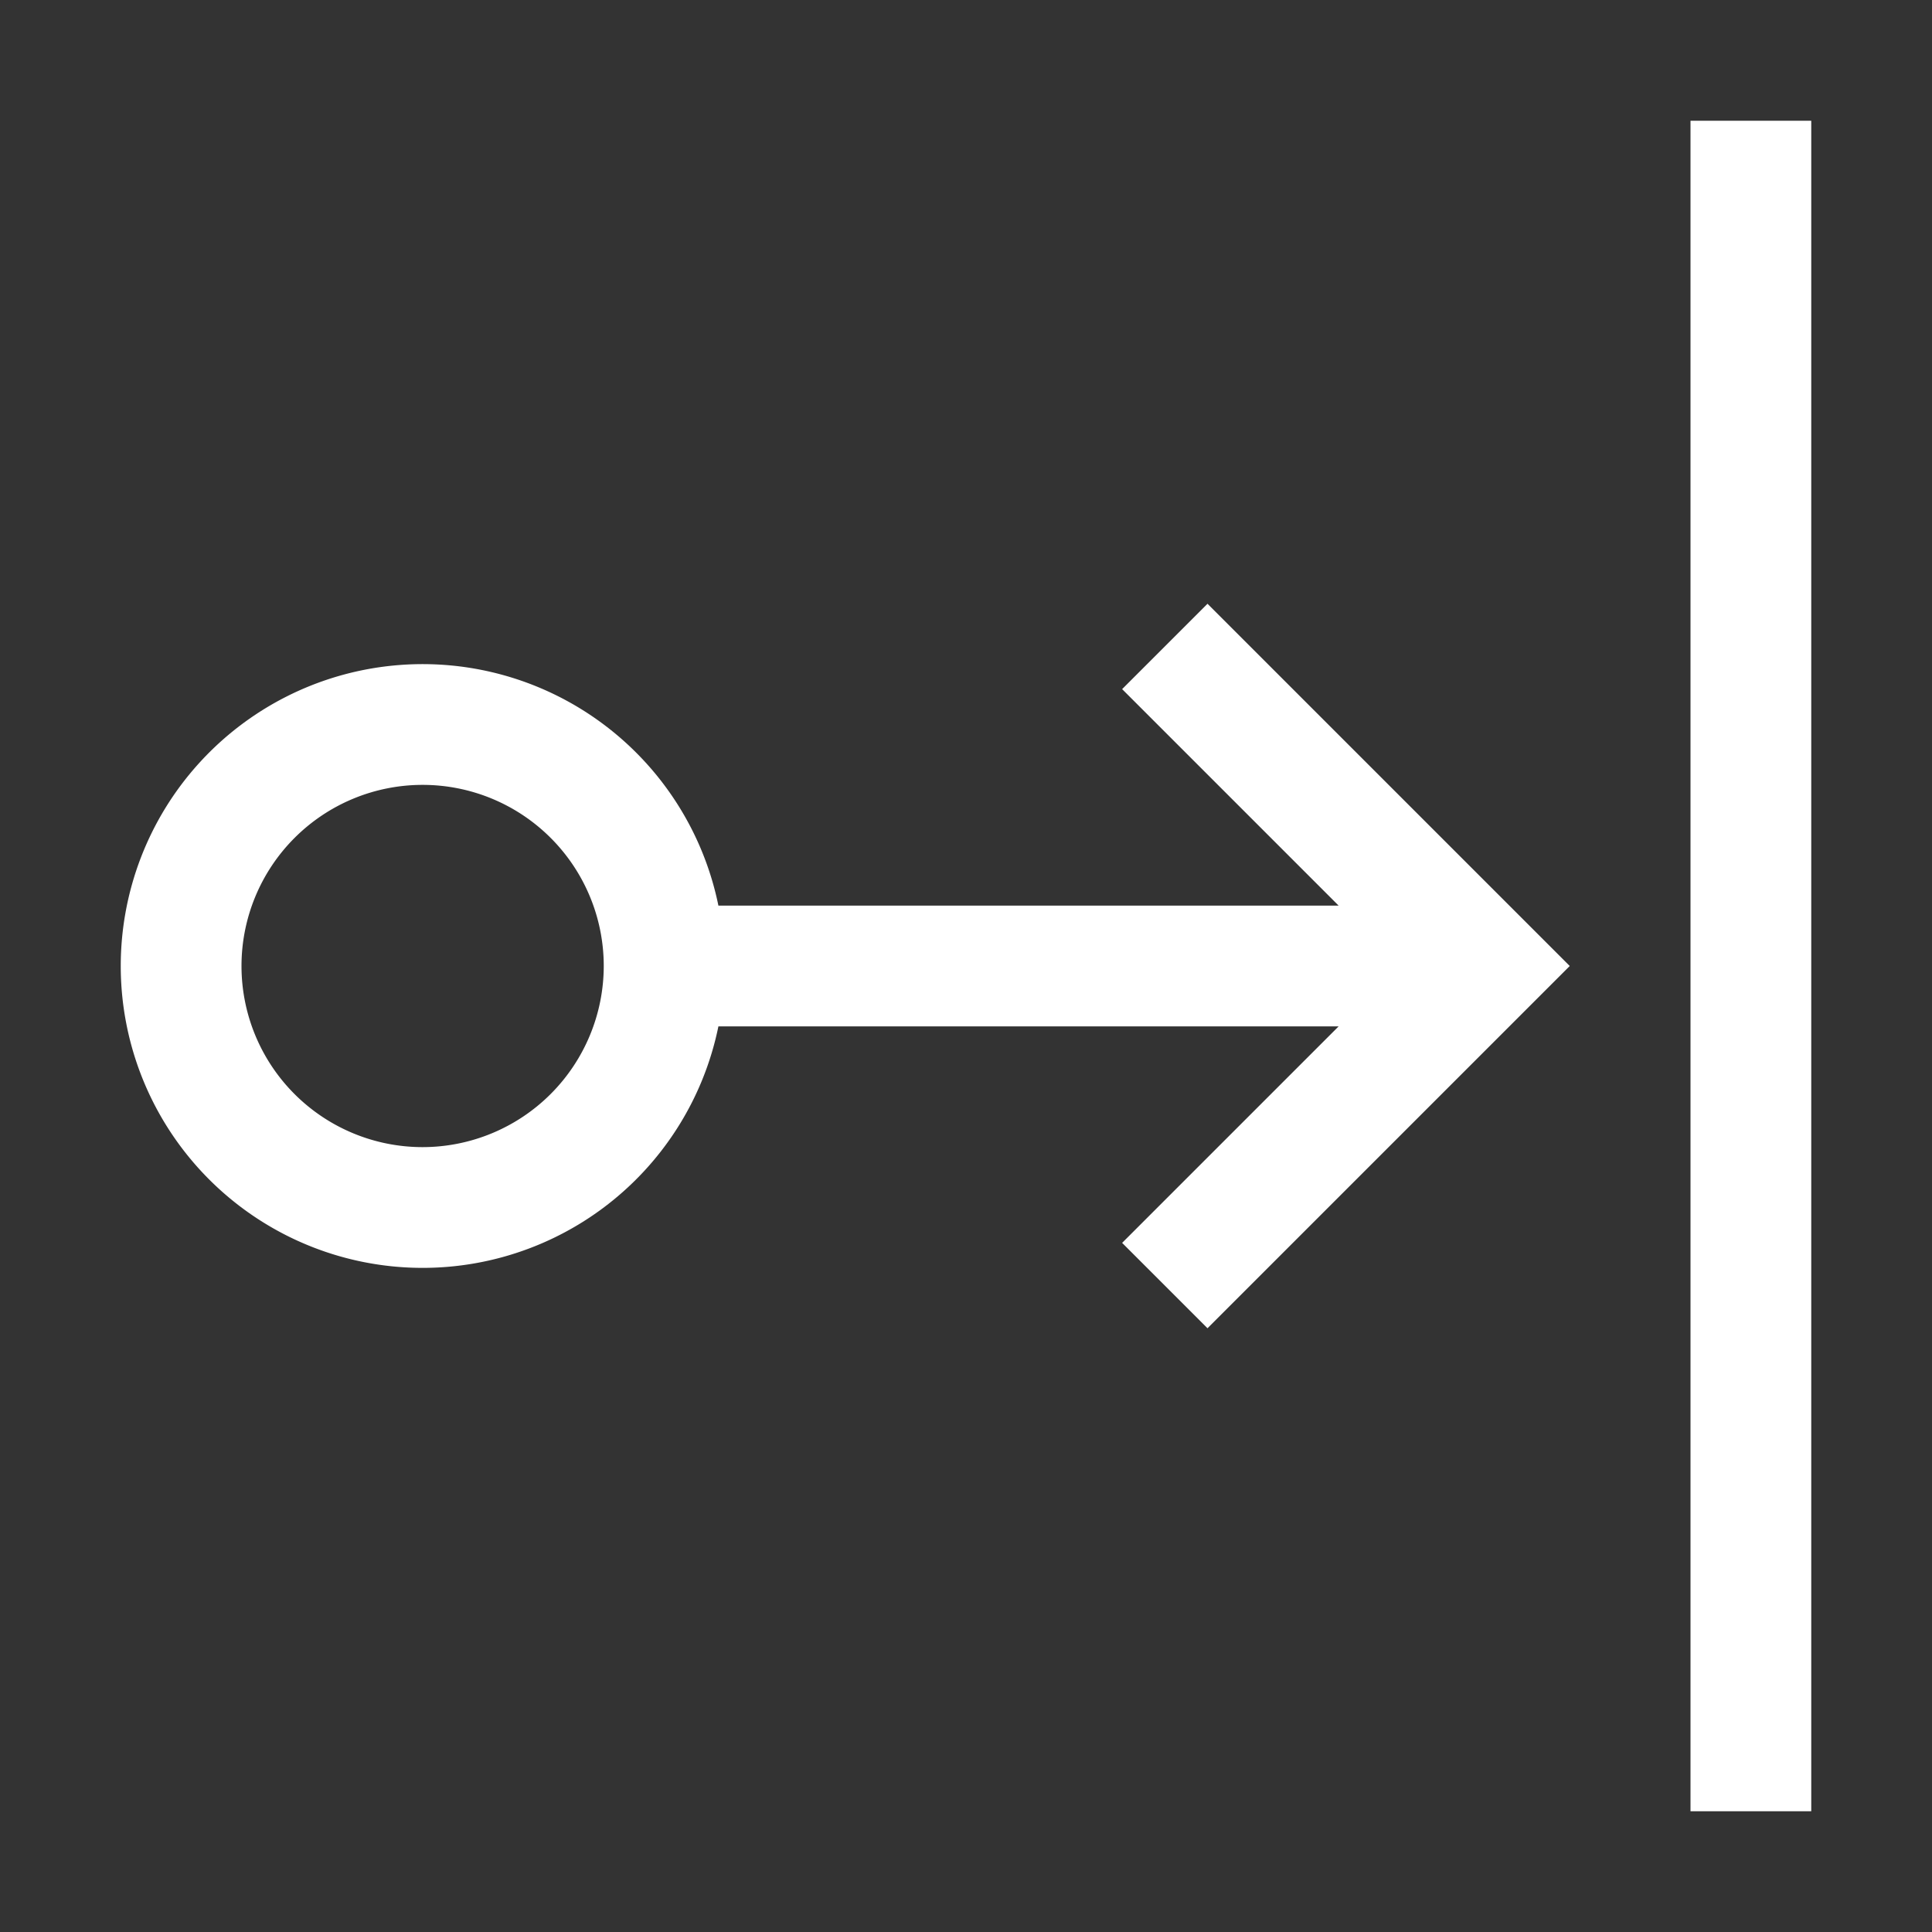 <?xml version="1.0" encoding="utf-8"?><!-- Uploaded to: SVG Repo, www.svgrepo.com, Generator: SVG Repo Mixer Tools -->
<svg fill="#fff" width="800px" height="800px" viewBox="0 0 32 32" id="icon" xmlns="http://www.w3.org/2000/svg">
  <rect x="0" y="0" width="32" height="32" fill="#333333" stroke="none"/>
  <defs>
    <style>
      .cls-1 {
        fill: none;
      }
    </style>
  </defs>
  <rect x="28" y="2" width="2" height="28"/>
  <path d="M20,10l-1.414,1.414L22.172,15H11.899a5,5,0,1,0,0,2h10.273l-3.586,3.586L20,22l6-6ZM7,19a3,3,0,1,1,3-3A3.003,3.003,0,0,1,7,19Z"/>
  <rect id="_Transparent_Rectangle_" data-name="&lt;Transparent Rectangle&gt;" class="cls-1" width="32" height="32"/>
</svg>